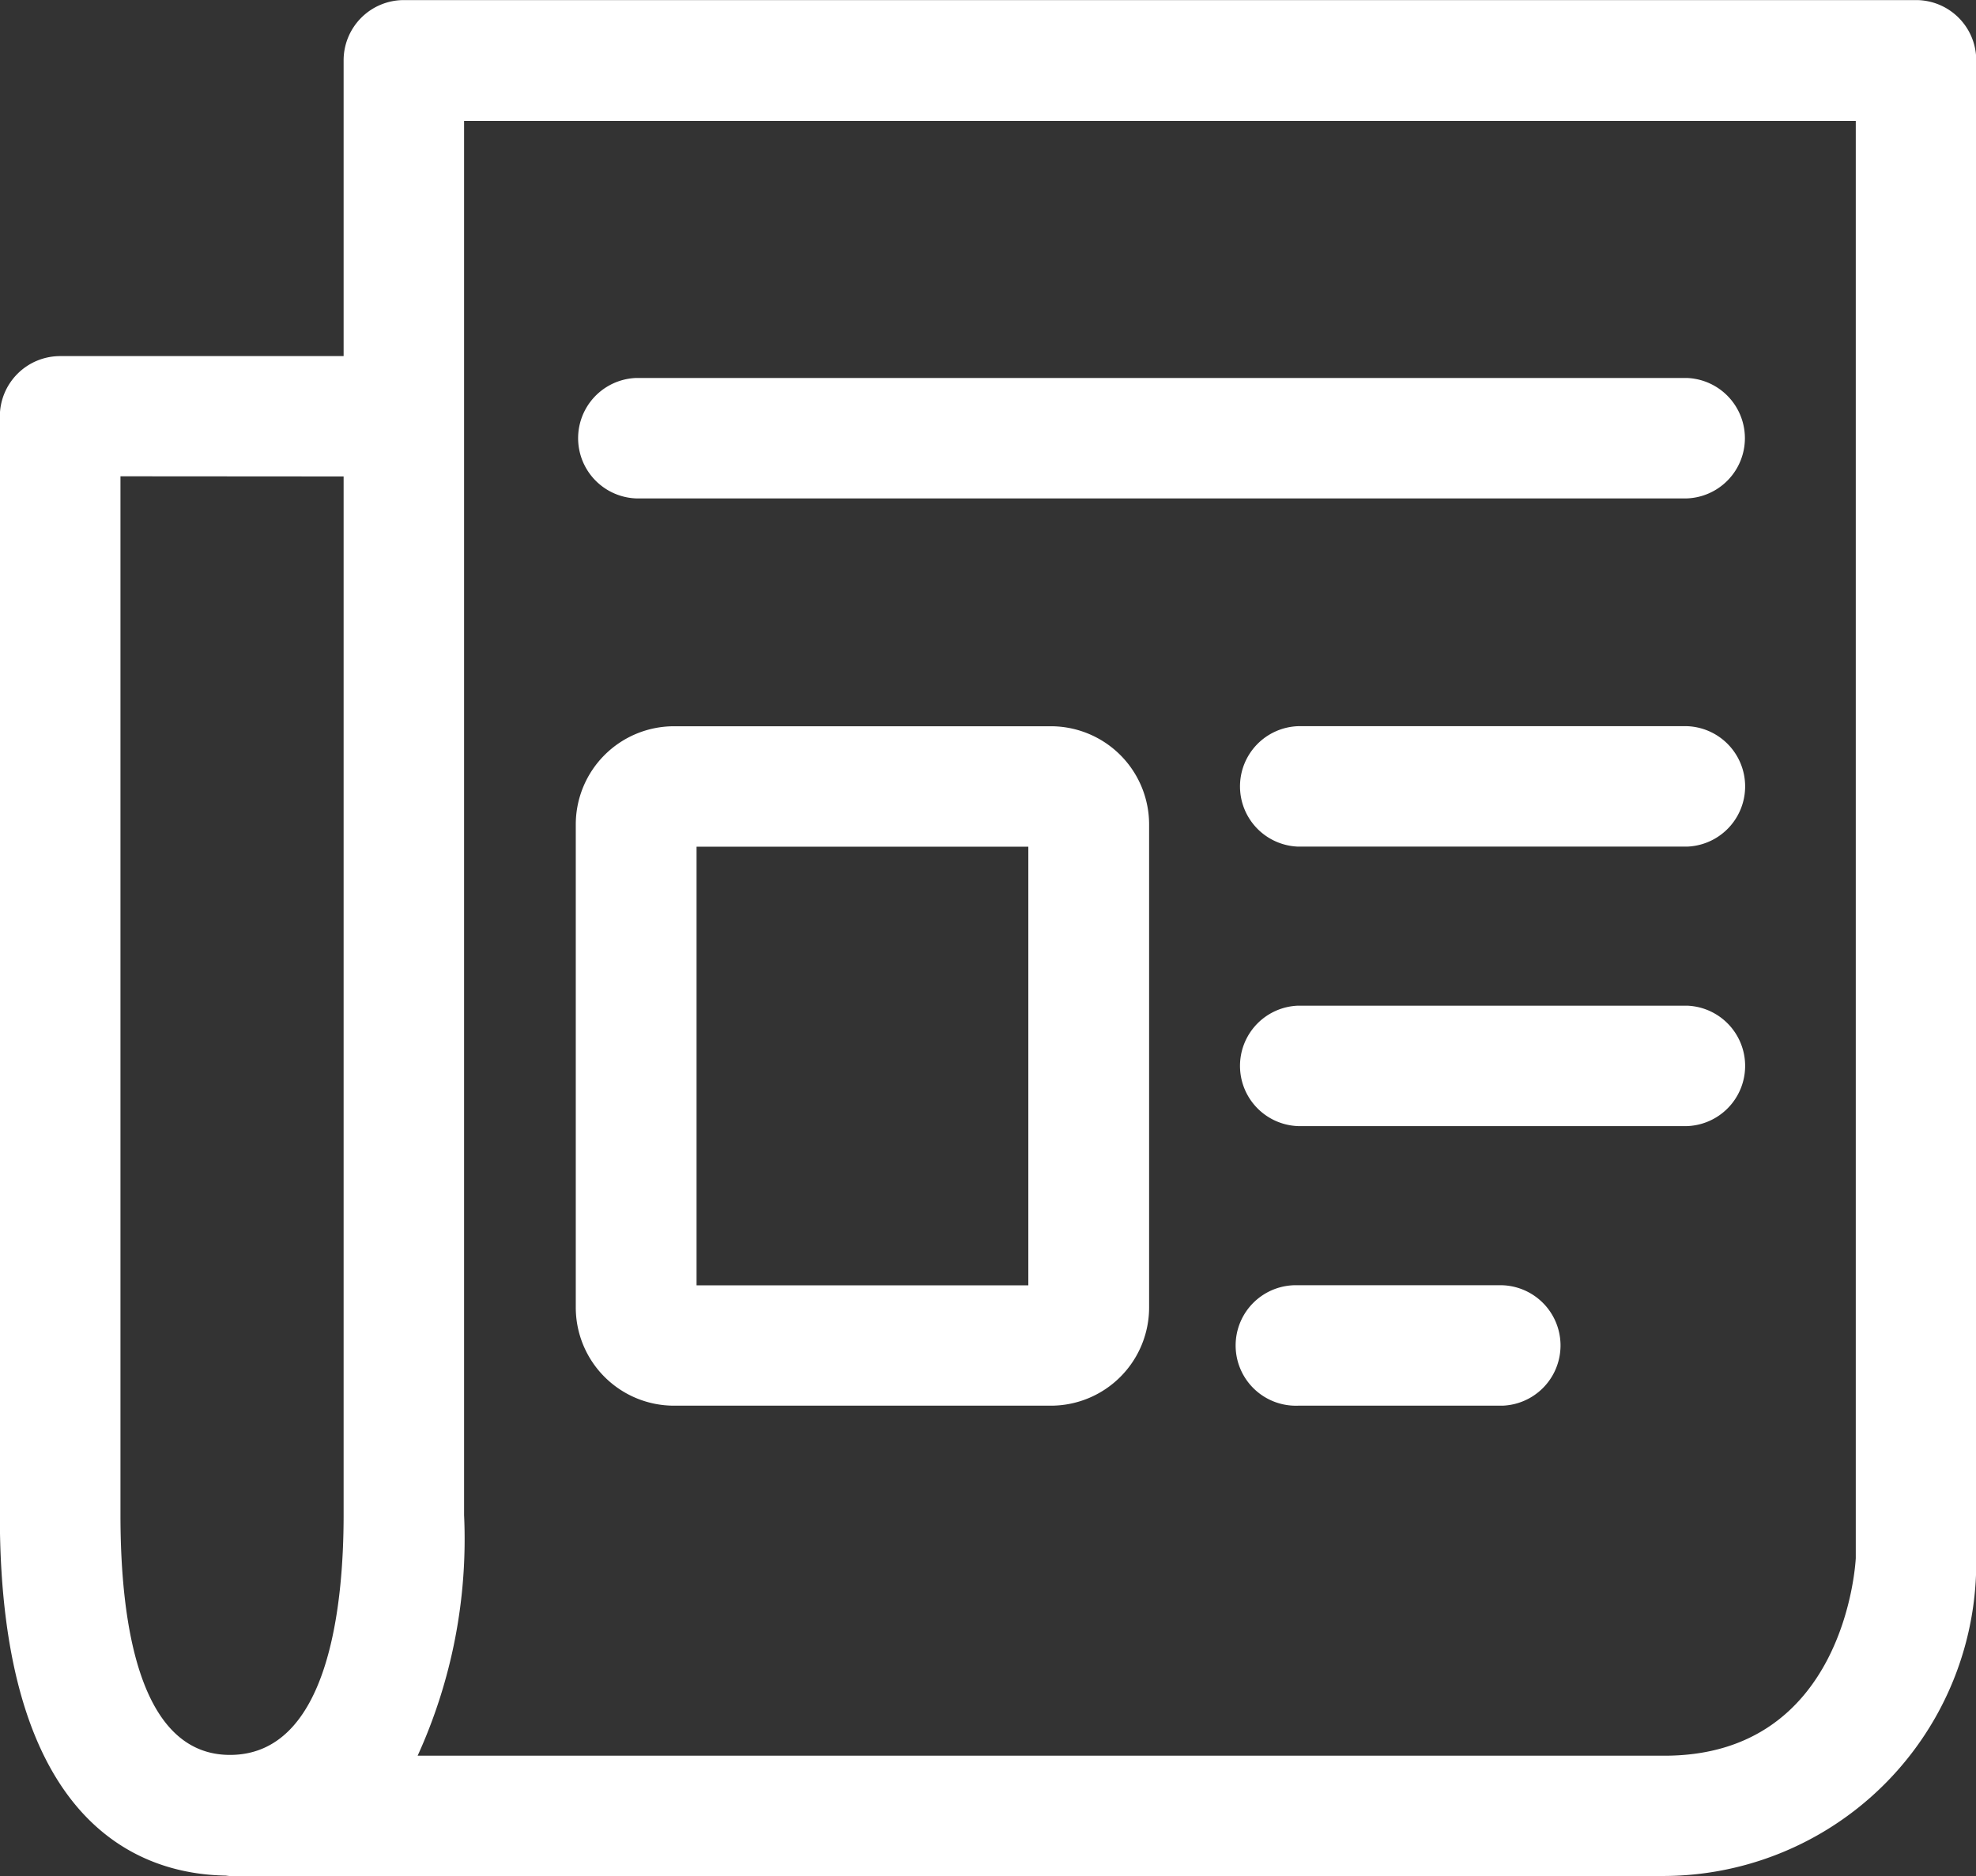 <svg xmlns="http://www.w3.org/2000/svg" width="25.015" height="23.756" viewBox="0 0 25.015 23.756"><rect x="0" y="0" width="25.015" height="23.756" fill="#333333" stroke="none"/><g transform="translate(-1055.732 -7732.676)"><path d="M25.913,38.308H7.834A.82.82,0,0,1,7.7,38.3c-1.093-.018-2.86-.653-2.86-4.56V19.823a.764.764,0,0,1,.763-.763H9.192V15.314a.763.763,0,0,1,.763-.762H29.1a.762.762,0,0,1,.76.762v19a3.966,3.966,0,0,1-3.944,3.991M10.129,36.782H25.913c2.272,0,2.416-2.4,2.422-2.5v-18.2H10.717V33.736a6.615,6.615,0,0,1-.588,3.046m-3.762-16.2V33.736c0,1.385.241,3.036,1.386,3.036,1.253,0,1.439-1.9,1.439-3.036V20.584Z" transform="translate(1050.89 7718.125)" fill="#fff"/><path d="M16.1,29.769H11.328a1.244,1.244,0,0,1-1.243-1.243V22.409a1.244,1.244,0,0,1,1.243-1.243H16.1a1.244,1.244,0,0,1,1.243,1.243v6.117A1.244,1.244,0,0,1,16.1,29.769m-4.486-1.524h4.2V22.691h-4.2Z" transform="translate(1052.936 7720.706)" fill="#fff"/><path d="M21.8,22.69H16.876a.763.763,0,0,1,0-1.525H21.8a.763.763,0,0,1,0,1.525" transform="translate(1055.289 7720.706)" fill="#fff"/><path d="M21.8,25.236H16.876a.763.763,0,0,1,0-1.525H21.8a.763.763,0,0,1,0,1.525" transform="translate(1055.289 7721.699)" fill="#fff"/><path d="M19.464,27.782H16.876a.763.763,0,1,1,0-1.525h2.587a.763.763,0,0,1,0,1.525" transform="translate(1055.289 7722.693)" fill="#fff"/><path d="M24.15,19.519h-13.3a.763.763,0,0,1,0-1.525h13.3a.763.763,0,0,1,0,1.525" transform="translate(1052.936 7719.468)" fill="#fff"/></g></svg>